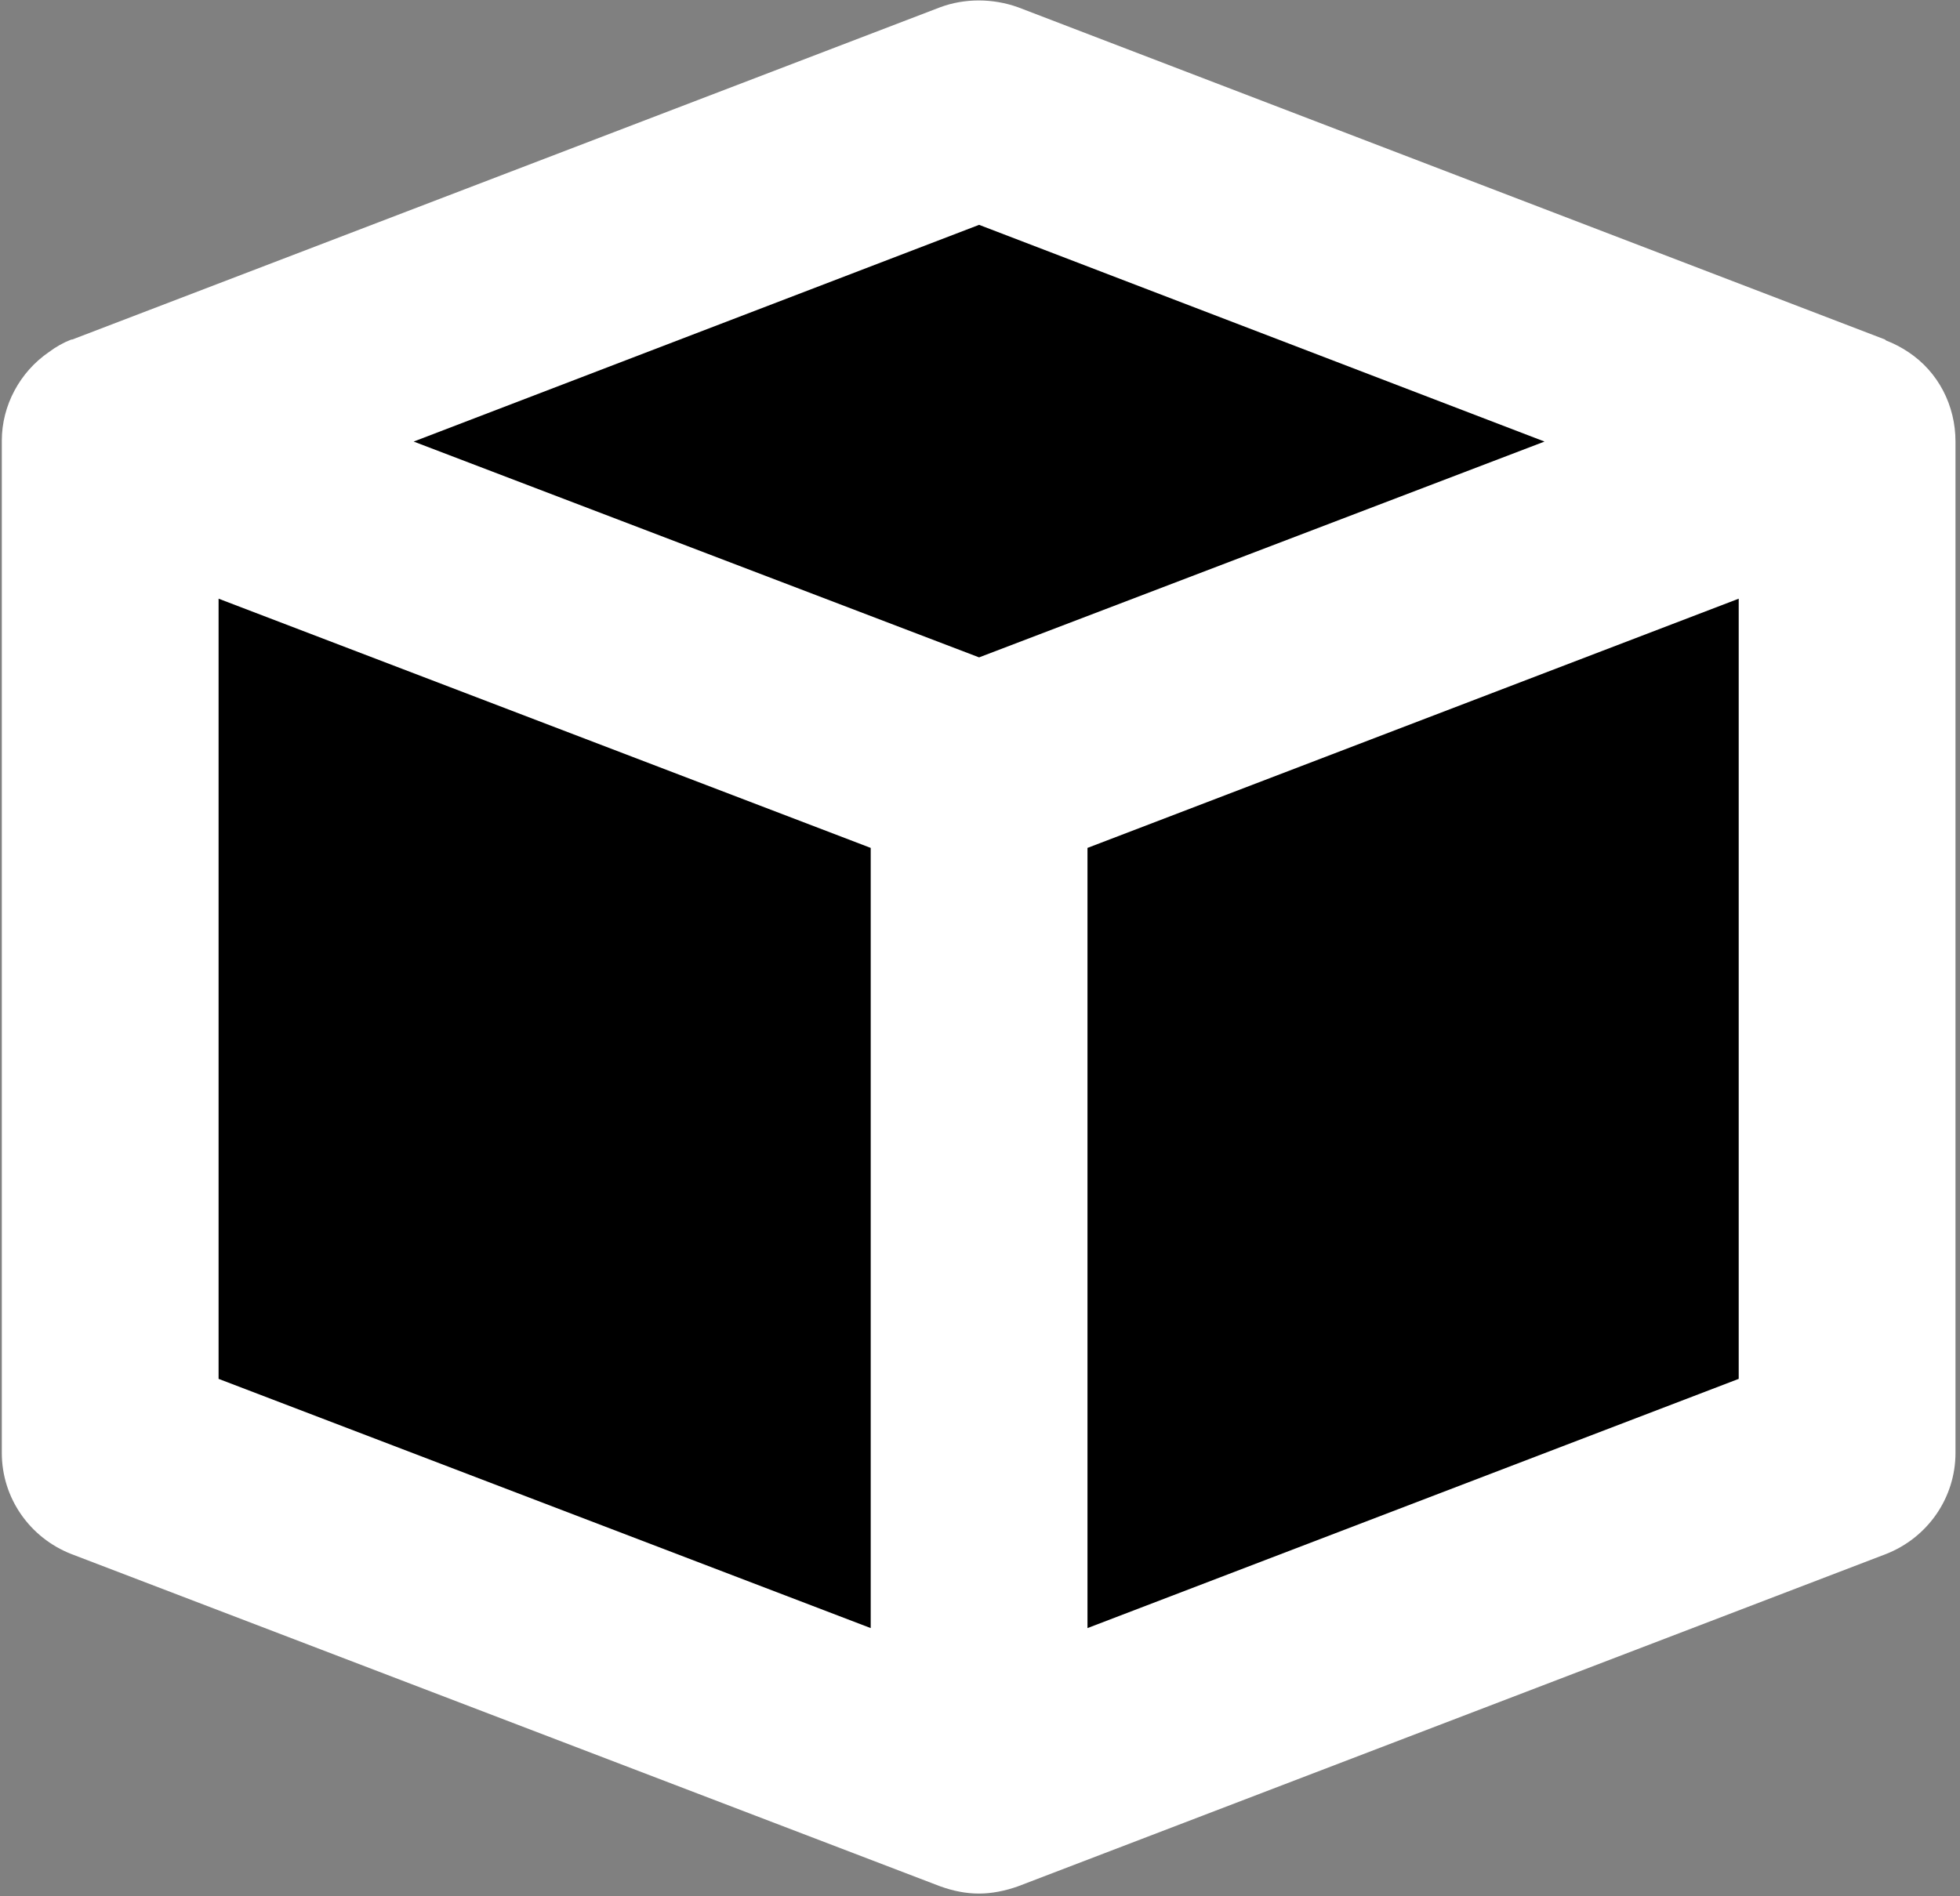 <svg width="217" height="210" viewBox="0 0 217 210" fill="none" xmlns="http://www.w3.org/2000/svg">
<rect x="0" y="0" width="217" height="210" fill="#808080" stroke="none"/>
<path d="M216.5 160.9V48.9C216.5 44.9 214.6 41.2 211.3 39C210.5 38.467 209.667 38.033 208.8 37.7L208.7 37.6L112.7 0.8C109.9 -0.2 106.8 -0.2 104.1 0.8L8 37.6H7.9C7.033 37.933 6.2 38.4 5.4 39C2.2 41.2 0.2 44.9 0.2 48.8V160.9C0.2 165.9 3.3 170.3 7.9 172.1L104.1 208.9C105.5 209.4 106.9 209.7 108.4 209.7C109.8 209.7 111.3 209.4 112.7 208.9L208.8 172.1C213.4 170.3 216.5 165.9 216.5 160.9Z" fill="white"/>
<path d="M108.4 24.9L171 48.9L108.4 72.8L45.8 48.9L108.4 24.9Z" fill="black"/>
<path d="M24.2 66.3L96.4 93.9V180.3L24.2 152.7V66.3Z" fill="black"/>
<path d="M192.5 152.7L120.4 180.3V93.9L192.5 66.3V152.7Z" fill="black"/>
</svg>
